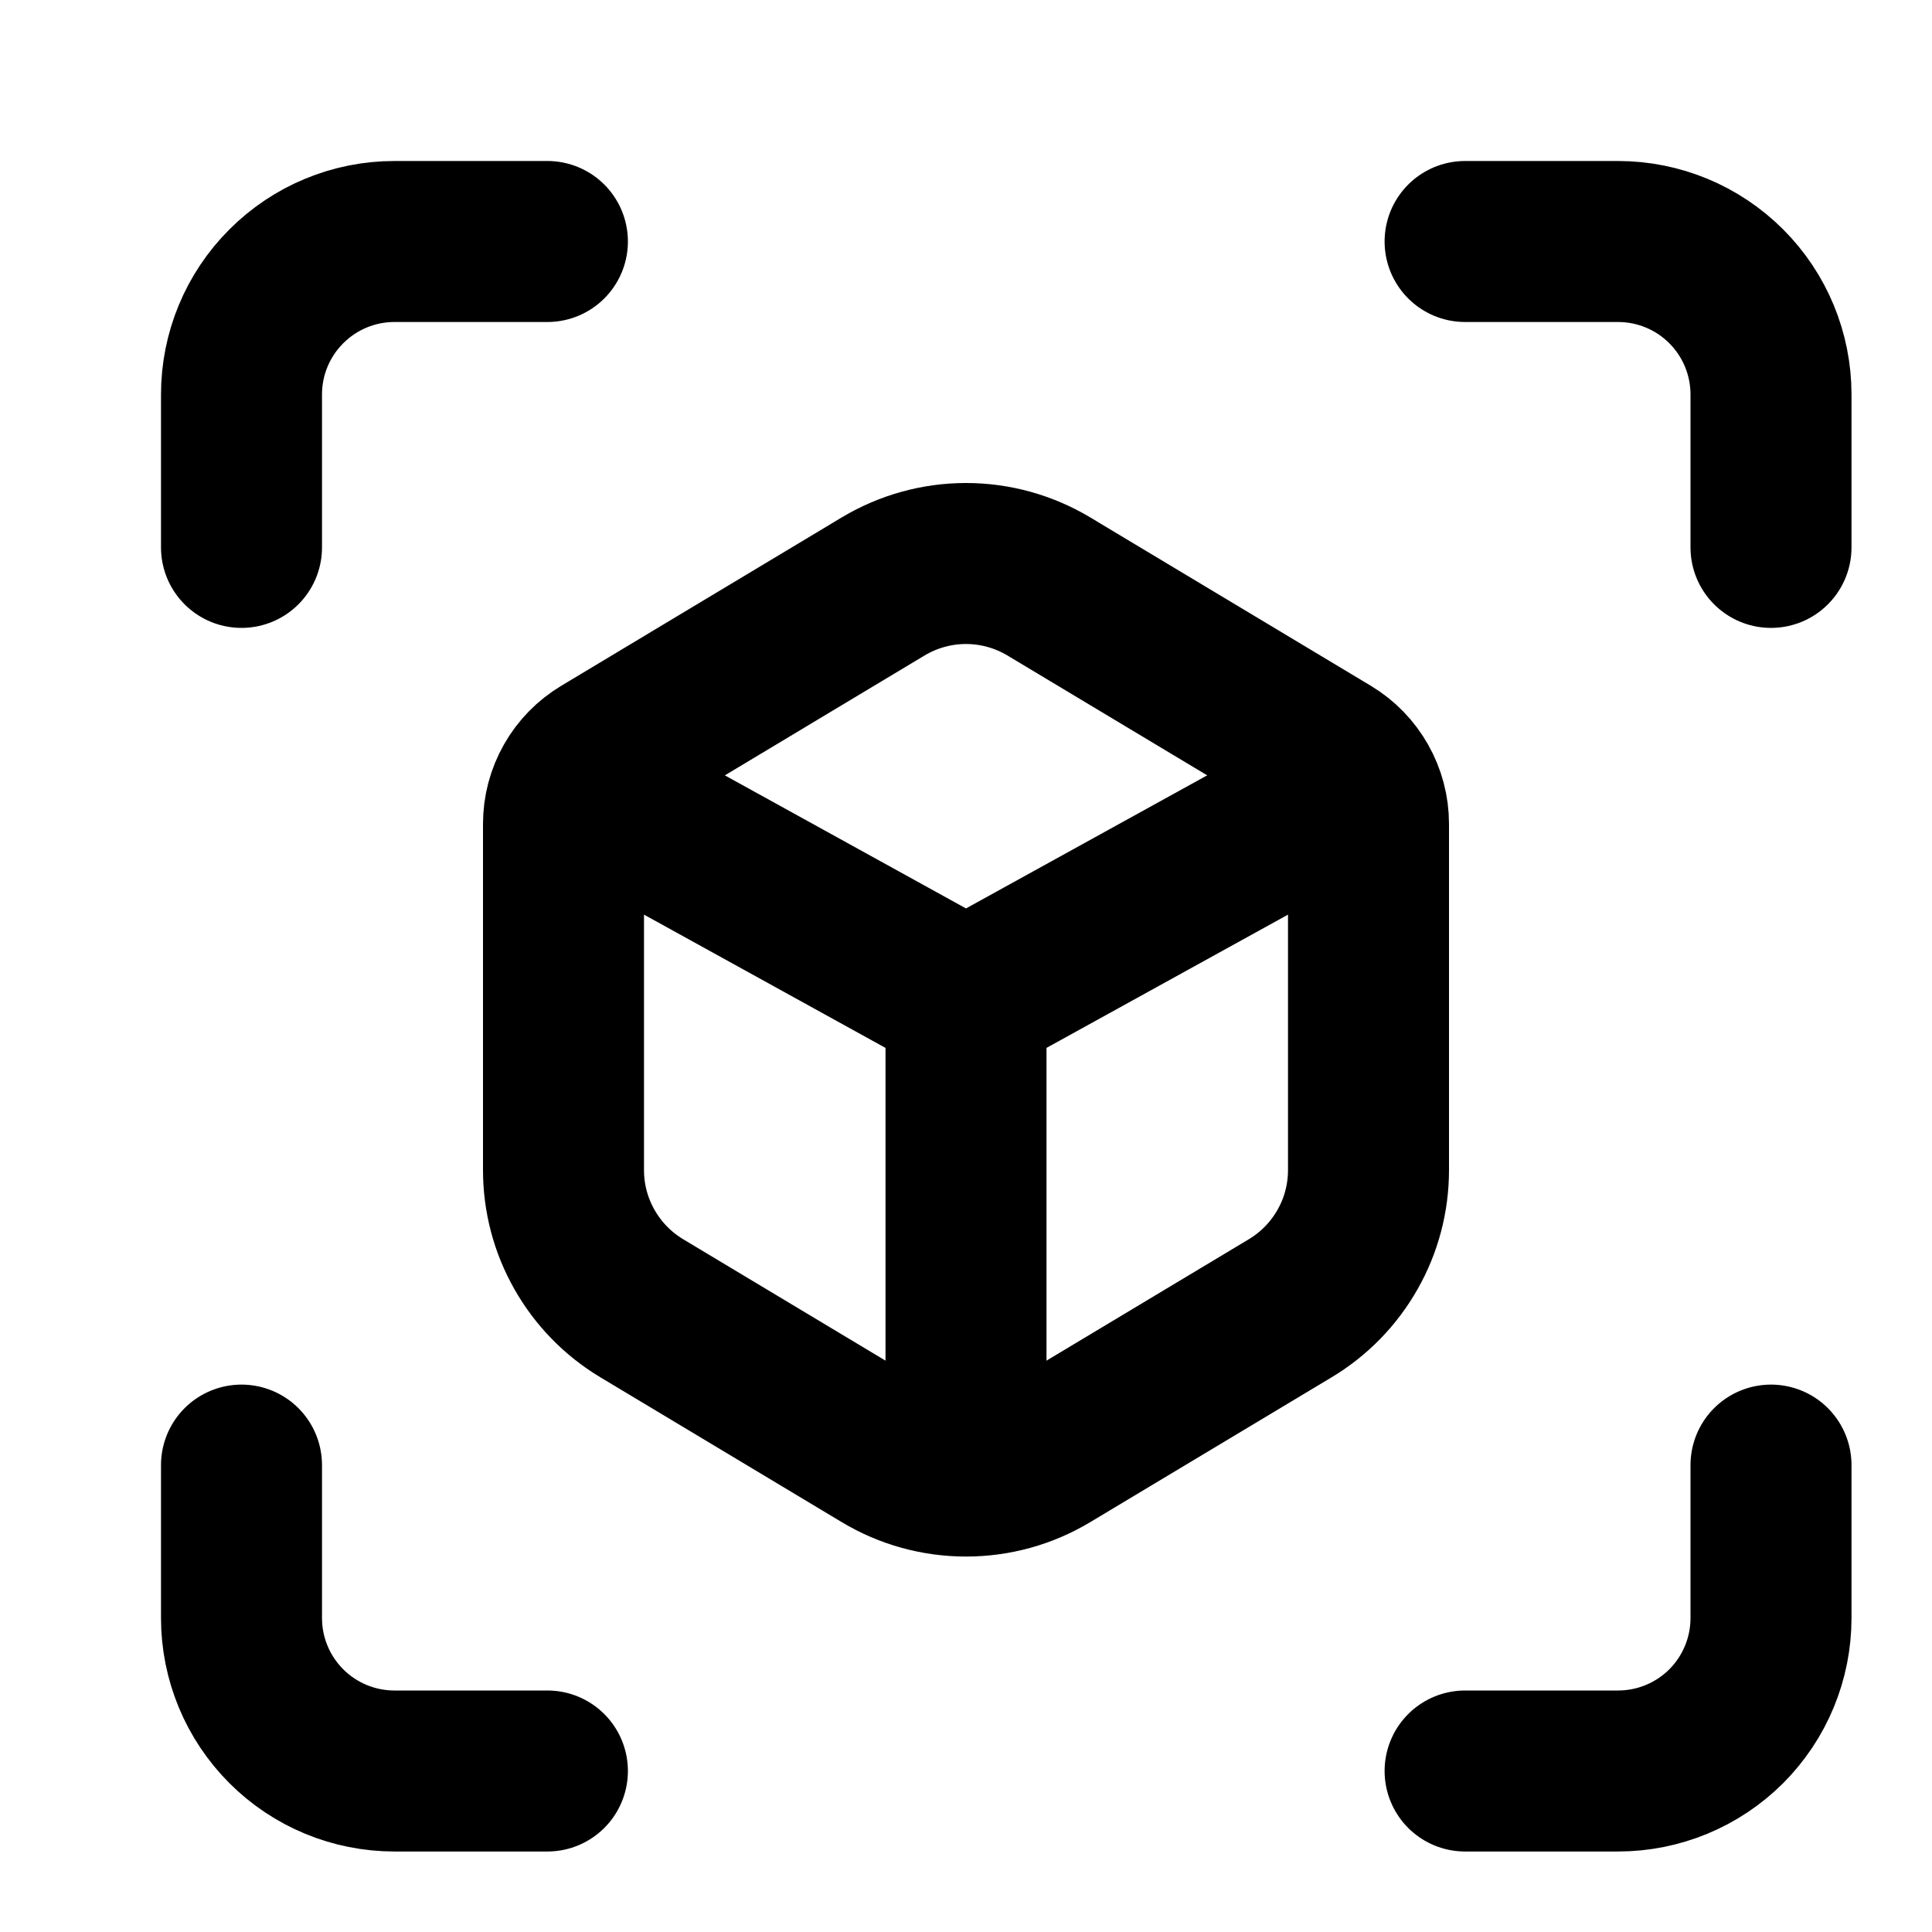 <?xml version="1.0" encoding="UTF-8"?> <svg xmlns="http://www.w3.org/2000/svg" width="128" height="128" viewBox="0 0 24 24" fill="none"><g class="oi-augmented-reality"><path class="oi-vector" d="M10.971 7.285C11.282 7.099 11.637 7 12 7C12.363 7 12.718 7.099 13.029 7.285L16.515 9.377C16.663 9.466 16.785 9.592 16.87 9.742C16.955 9.892 17 10.062 17 10.234V14.536C17 14.881 16.911 15.221 16.74 15.521C16.57 15.822 16.325 16.073 16.029 16.251L13.029 18.051C12.718 18.238 12.363 18.336 12 18.336C11.637 18.336 11.282 18.238 10.971 18.051L7.971 16.251C7.675 16.073 7.43 15.822 7.26 15.521C7.089 15.221 7 14.881 7 14.536V10.234C7 10.061 7.045 9.892 7.13 9.742C7.215 9.591 7.338 9.466 7.486 9.377L10.971 7.285Z" stroke="#000000" stroke-width="2" stroke-linecap="round" stroke-linejoin="round"></path><path class="oi-vector" d="M7 9.668L12 12.427M12 12.427L17 9.668M12 12.427V18" stroke="#000000" stroke-width="2" stroke-linejoin="round"></path><path class="oi-vector" d="M6.8 3H4.9C4.396 3 3.913 3.2 3.557 3.557C3.2 3.913 3 4.396 3 4.9V6.8M18.2 22H20.1C20.604 22 21.087 21.8 21.444 21.444C21.8 21.087 22 20.604 22 20.1V18.2M22 6.8V4.9C22 4.396 21.8 3.913 21.444 3.557C21.087 3.2 20.604 3 20.1 3H18.2M3 18.2V20.1C3 20.604 3.2 21.087 3.557 21.444C3.913 21.8 4.396 22 4.9 22H6.8" stroke="#000000" stroke-width="2" stroke-linecap="round" stroke-linejoin="round"></path></g></svg> 